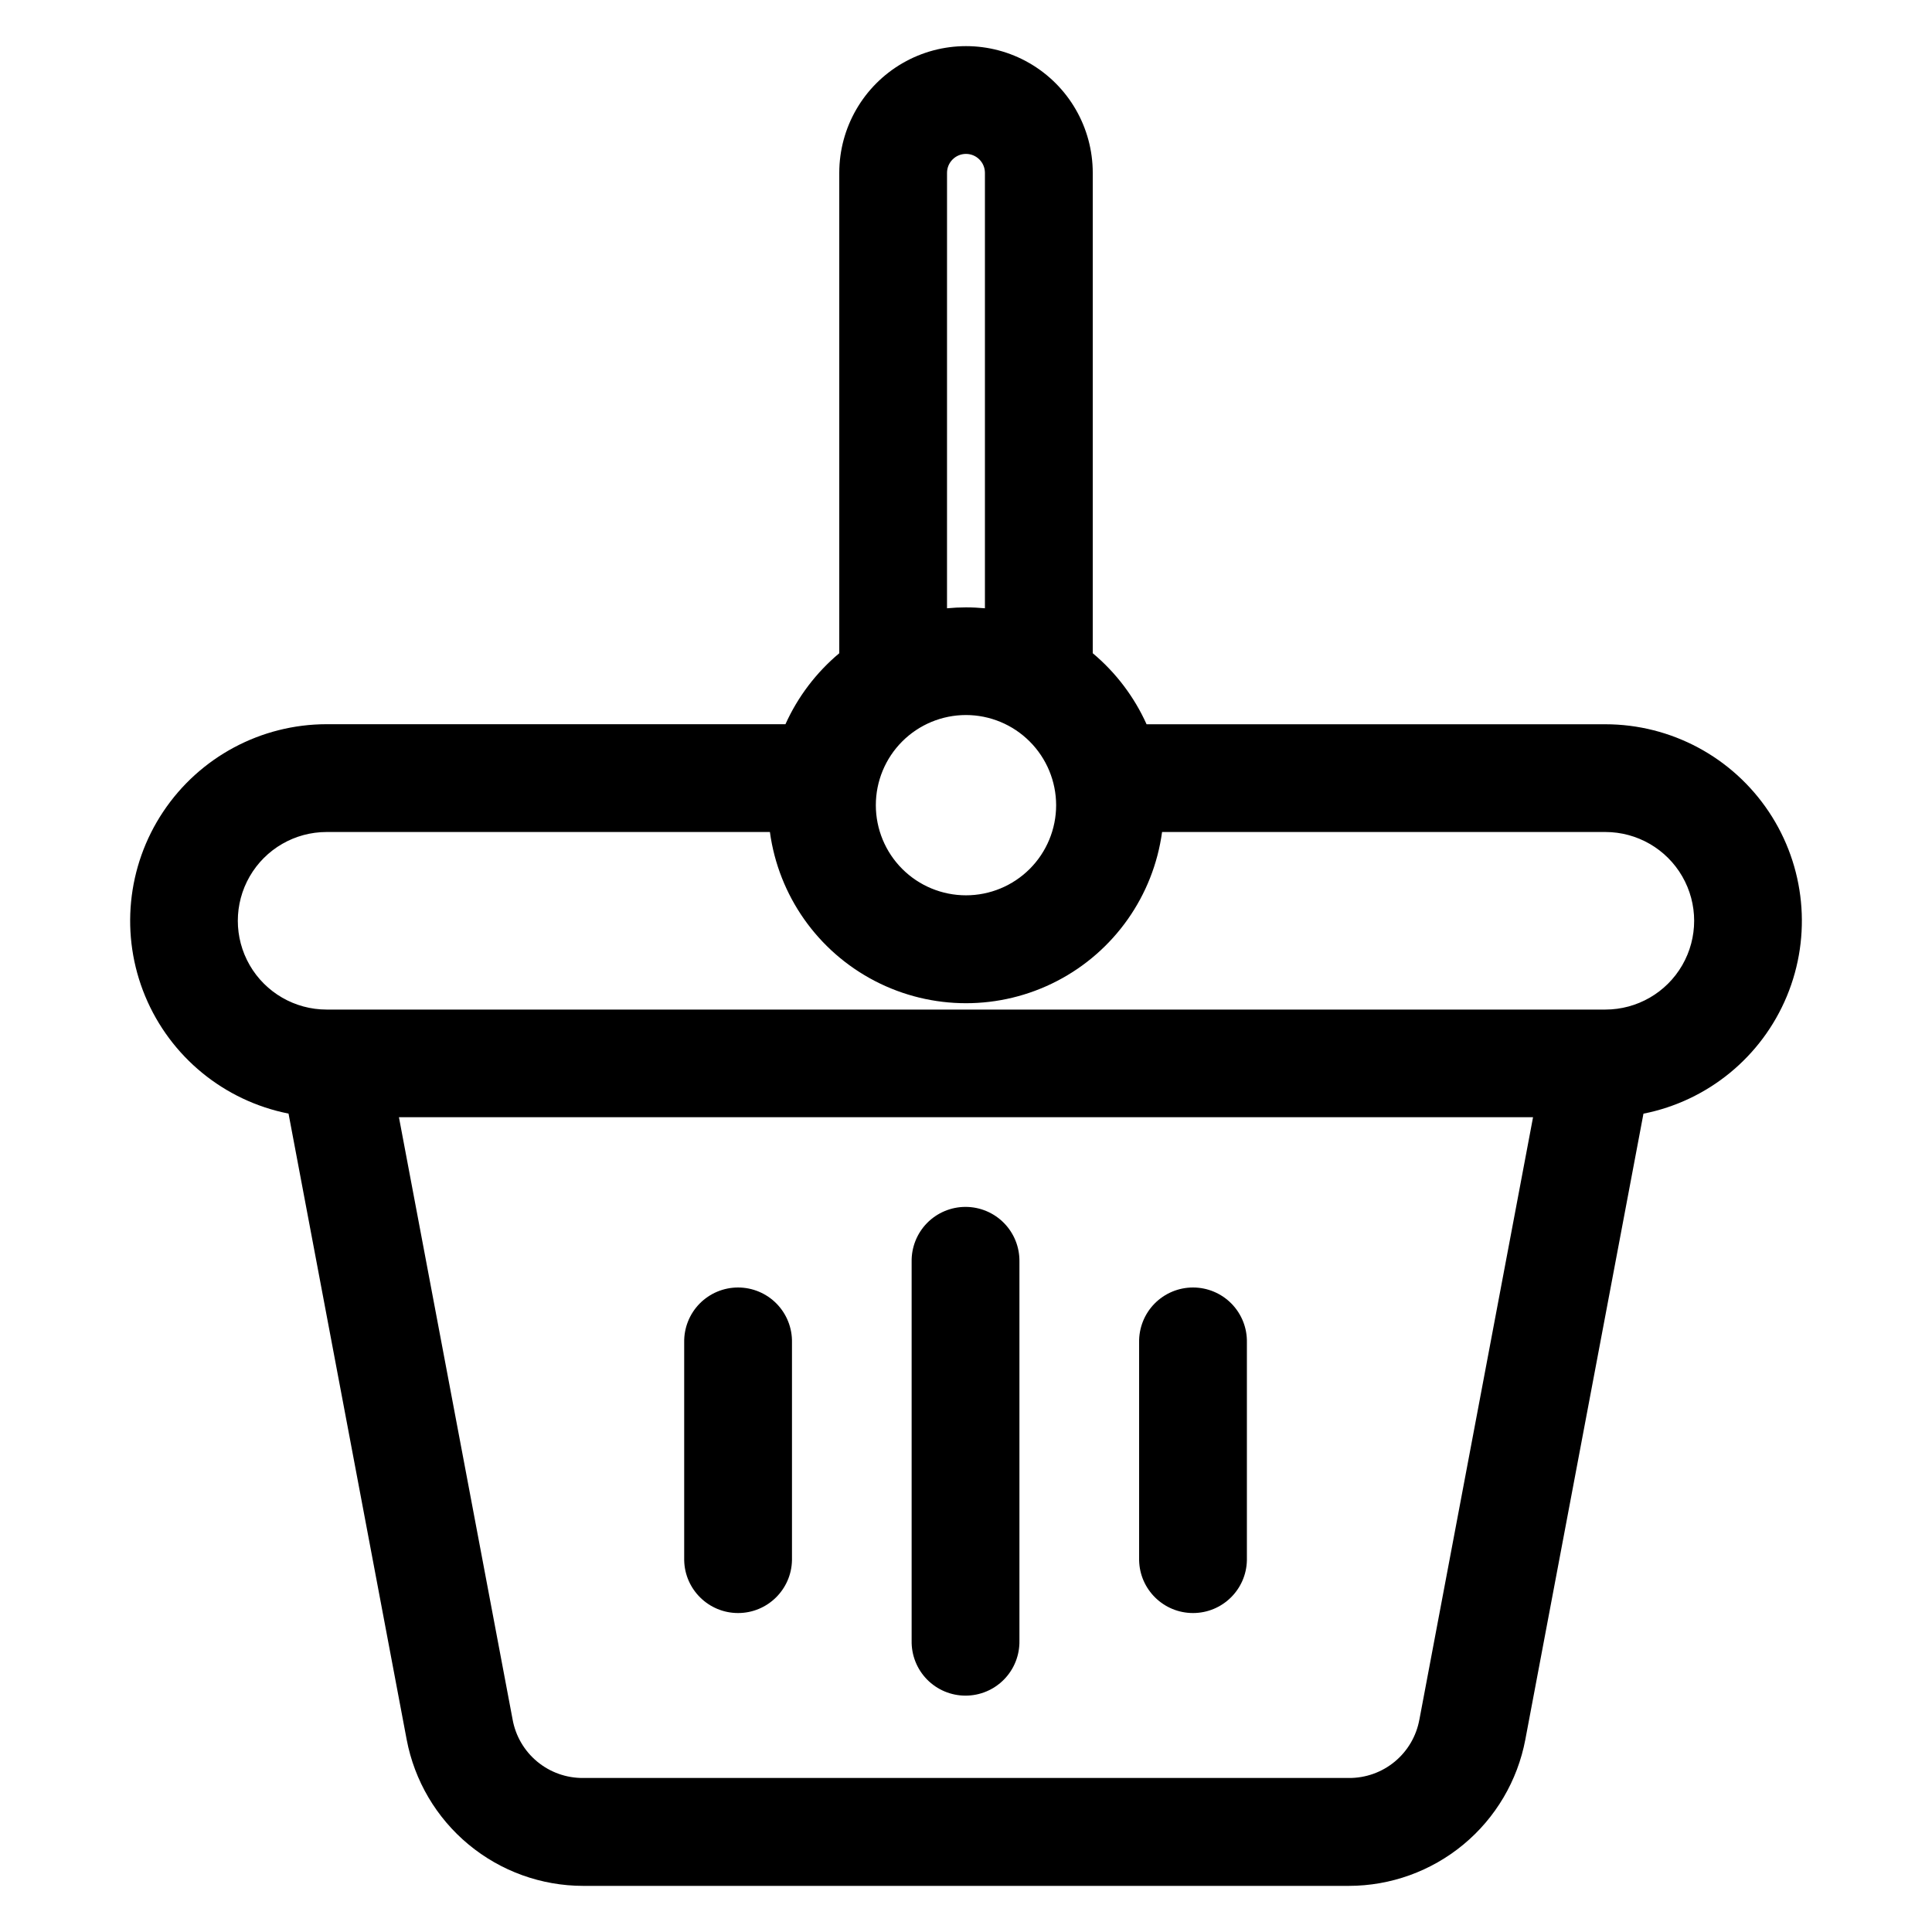<?xml version="1.0" encoding="UTF-8"?>
<!-- Uploaded to: ICON Repo, www.svgrepo.com, Generator: ICON Repo Mixer Tools -->
<svg fill="#000000" width="800px" height="800px" version="1.1" viewBox="144 144 512 512" xmlns="http://www.w3.org/2000/svg">
 <path d="m474.44 499.76v57.707c-0.148 7.777-6.5 14.004-14.281 14.004s-14.133-6.227-14.281-14.004v-57.707c-0.074-3.836 1.395-7.539 4.082-10.281 2.688-2.738 6.363-4.281 10.199-4.281 3.836 0 7.512 1.543 10.199 4.281 2.688 2.742 4.16 6.445 4.082 10.281zm-60.281-21.359v100.4c0.074 3.836-1.398 7.543-4.086 10.281-2.684 2.738-6.359 4.281-10.199 4.281-3.836 0-7.512-1.543-10.199-4.281-2.684-2.738-4.156-6.445-4.082-10.281v-100.4c-0.074-3.836 1.398-7.543 4.082-10.281 2.688-2.738 6.363-4.281 10.199-4.281 3.84 0 7.516 1.543 10.199 4.281 2.688 2.738 4.16 6.445 4.086 10.281zm-60.277 21.359v57.707c-0.152 7.777-6.504 14.004-14.285 14.004s-14.129-6.227-14.281-14.004v-57.707c-0.074-3.836 1.395-7.539 4.082-10.281 2.688-2.738 6.363-4.281 10.199-4.281 3.836 0 7.512 1.543 10.199 4.281 2.688 2.742 4.16 6.445 4.086 10.281zm-123.33-135.27h117.48c2.301 16.902 12.676 31.629 27.816 39.48 15.145 7.856 33.156 7.856 48.297 0 15.141-7.852 25.516-22.578 27.816-39.48h117.48c8.406 0 16.172 4.484 20.375 11.766 4.203 7.277 4.203 16.246 0 23.527-4.203 7.277-11.969 11.762-20.375 11.762h-338.89c-8.402 0-16.172-4.484-20.375-11.762-4.203-7.281-4.203-16.25 0-23.527 4.203-7.281 11.973-11.766 20.375-11.766zm164.42-174.68c0-2.773 2.25-5.023 5.023-5.023s5.019 2.25 5.019 5.023v115.39c-1.625-0.152-3.328-0.238-5.023-0.238-1.695 0-3.363 0.086-5.023 0.238zm5.023 143.68c-6.336 0-12.414 2.516-16.895 6.996s-6.996 10.555-6.996 16.891c0 6.336 2.516 12.414 6.996 16.895 4.481 4.481 10.559 6.996 16.895 6.996s12.41-2.516 16.891-6.996c4.481-4.481 7-10.559 7-16.895-0.012-6.332-2.531-12.402-7.012-16.879-4.477-4.481-10.547-7-16.879-7.008zm120.16 266.21 30.117-159.62h-300.55l30.121 159.59c0.785 4.379 3.098 8.34 6.523 11.176 3.426 2.84 7.742 4.375 12.191 4.336h202.88c4.449 0.039 8.77-1.496 12.195-4.336 3.426-2.836 5.734-6.797 6.523-11.176zm-299.69-160.57 31.305 165.87c2.066 10.902 7.867 20.738 16.41 27.816 8.543 7.082 19.285 10.957 30.379 10.961h202.88c11.094-0.004 21.836-3.879 30.379-10.957 8.543-7.078 14.344-16.914 16.41-27.816l31.305-165.87h0.004c17.07-3.379 31.324-15.059 37.996-31.129 6.672-16.07 4.879-34.414-4.781-48.887-9.66-14.477-25.906-23.172-43.309-23.18h-121.59c-3.269-7.269-8.148-13.707-14.262-18.824v-127.3c0-12-6.402-23.09-16.793-29.09-10.395-6-23.195-6-33.59 0-10.391 6-16.793 17.09-16.793 29.09v127.3c-6.109 5.113-10.988 11.543-14.262 18.809h-121.59c-17.398 0.008-33.648 8.703-43.309 23.18-9.656 14.473-11.453 32.816-4.781 48.887 6.672 16.07 20.93 27.75 38 31.129z" fill-rule="evenodd"/>
</svg>